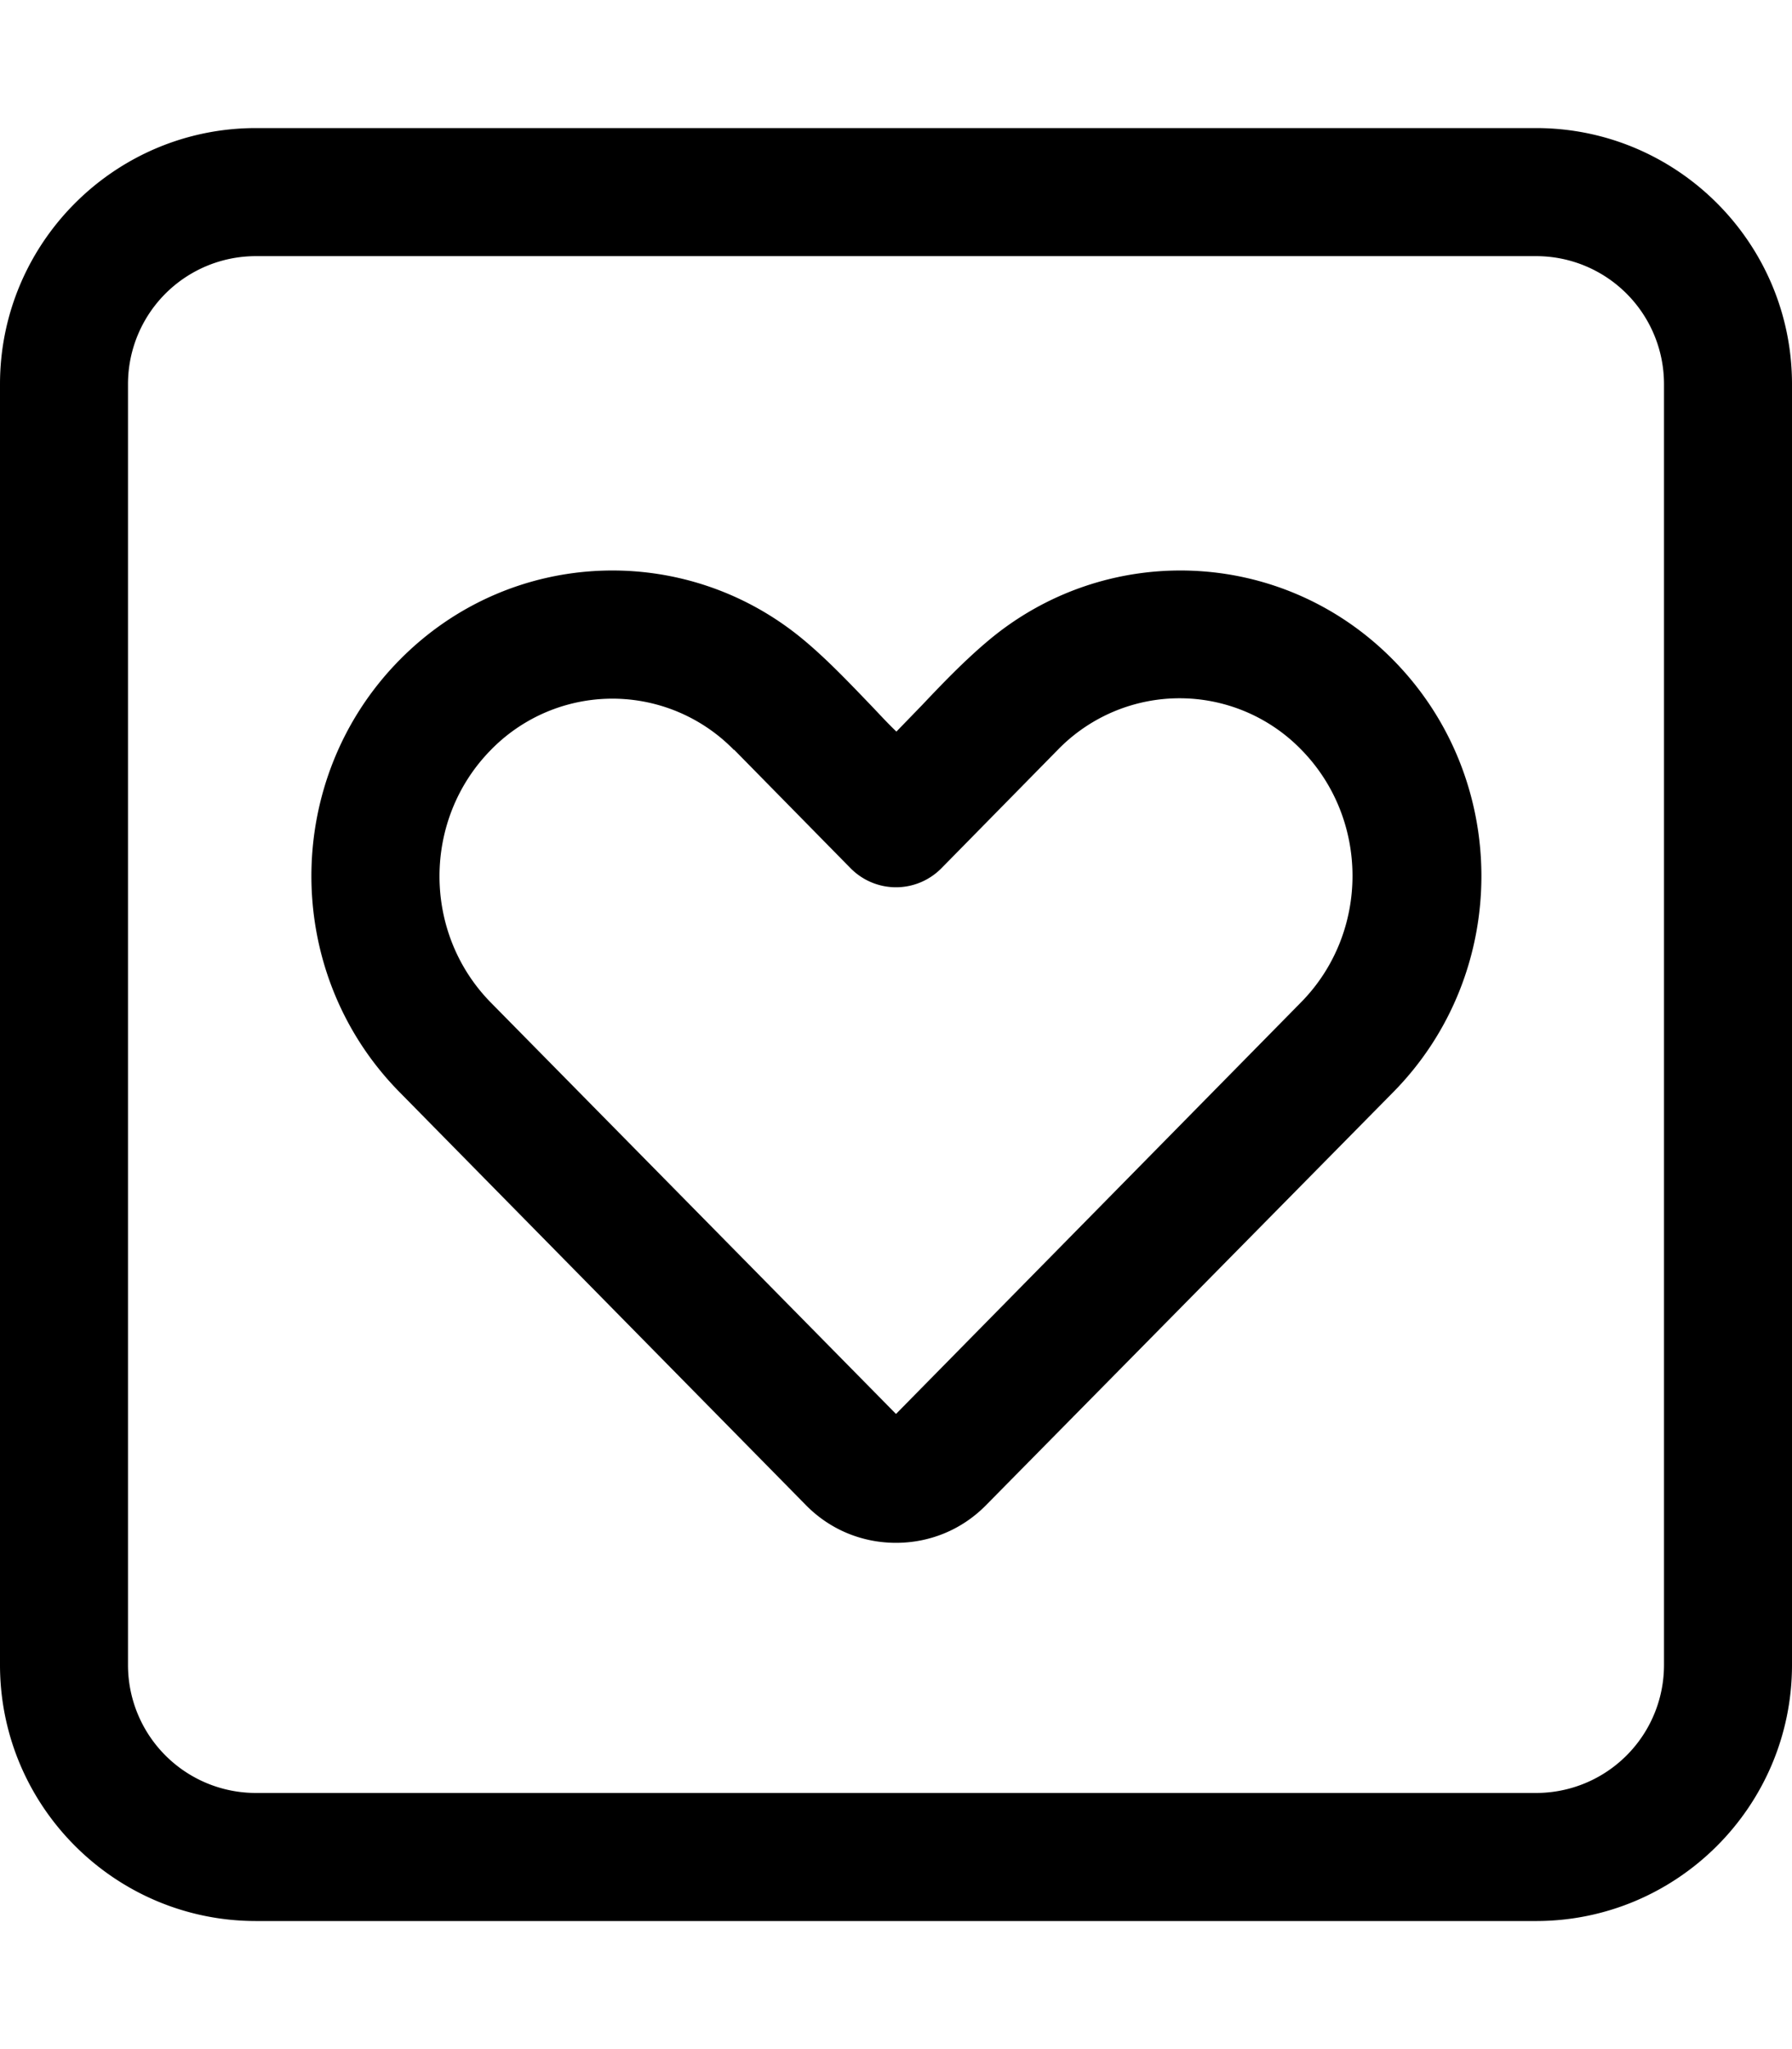 <svg xmlns="http://www.w3.org/2000/svg" viewBox="0 0 448 512" width="448" height="512"><path d="M64 64a31.97 31.97 0 0 0-32 32v320a31.97 31.97 0 0 0 32 32h320a31.97 31.97 0 0 0 32-32V96a31.97 31.97 0 0 0-32-32H64zM0 96c0-35.3 28.7-64 64-64h320c35.3 0 64 28.7 64 64v320c0 35.3-28.7 64-64 64H64c-35.3 0-64-28.7-64-64V96zm99.9 68.9c27.8-28.2 71.9-29.7 101.5-4.6 5.8 4.9 11 10.4 16.3 15.9 2.1 2.2 4.2 4.5 6.4 6.6l6.4-6.6c5.2-5.5 10.5-11 16.3-15.9 29.6-25.1 73.7-23.6 101.5 4.6 29.4 29.8 29.4 78.2 0 108L246.5 376.1c-6.2 6.3-14.3 9.4-22.5 9.4s-16.3-3.1-22.5-9.4L99.9 272.9c-29.4-29.8-29.4-78.2 0-108zm83.6 22.5a42.44 42.44 0 0 0-60.8 0c-17.1 17.4-17.1 45.7 0 63.1L224 353.3l101.3-102.9c17.1-17.4 17.1-45.7 0-63.1a42.44 42.44 0 0 0-60.8 0l-29.1 29.6c-6.3 6.4-16.5 6.4-22.8 0l-29.1-29.6z"/></svg>
